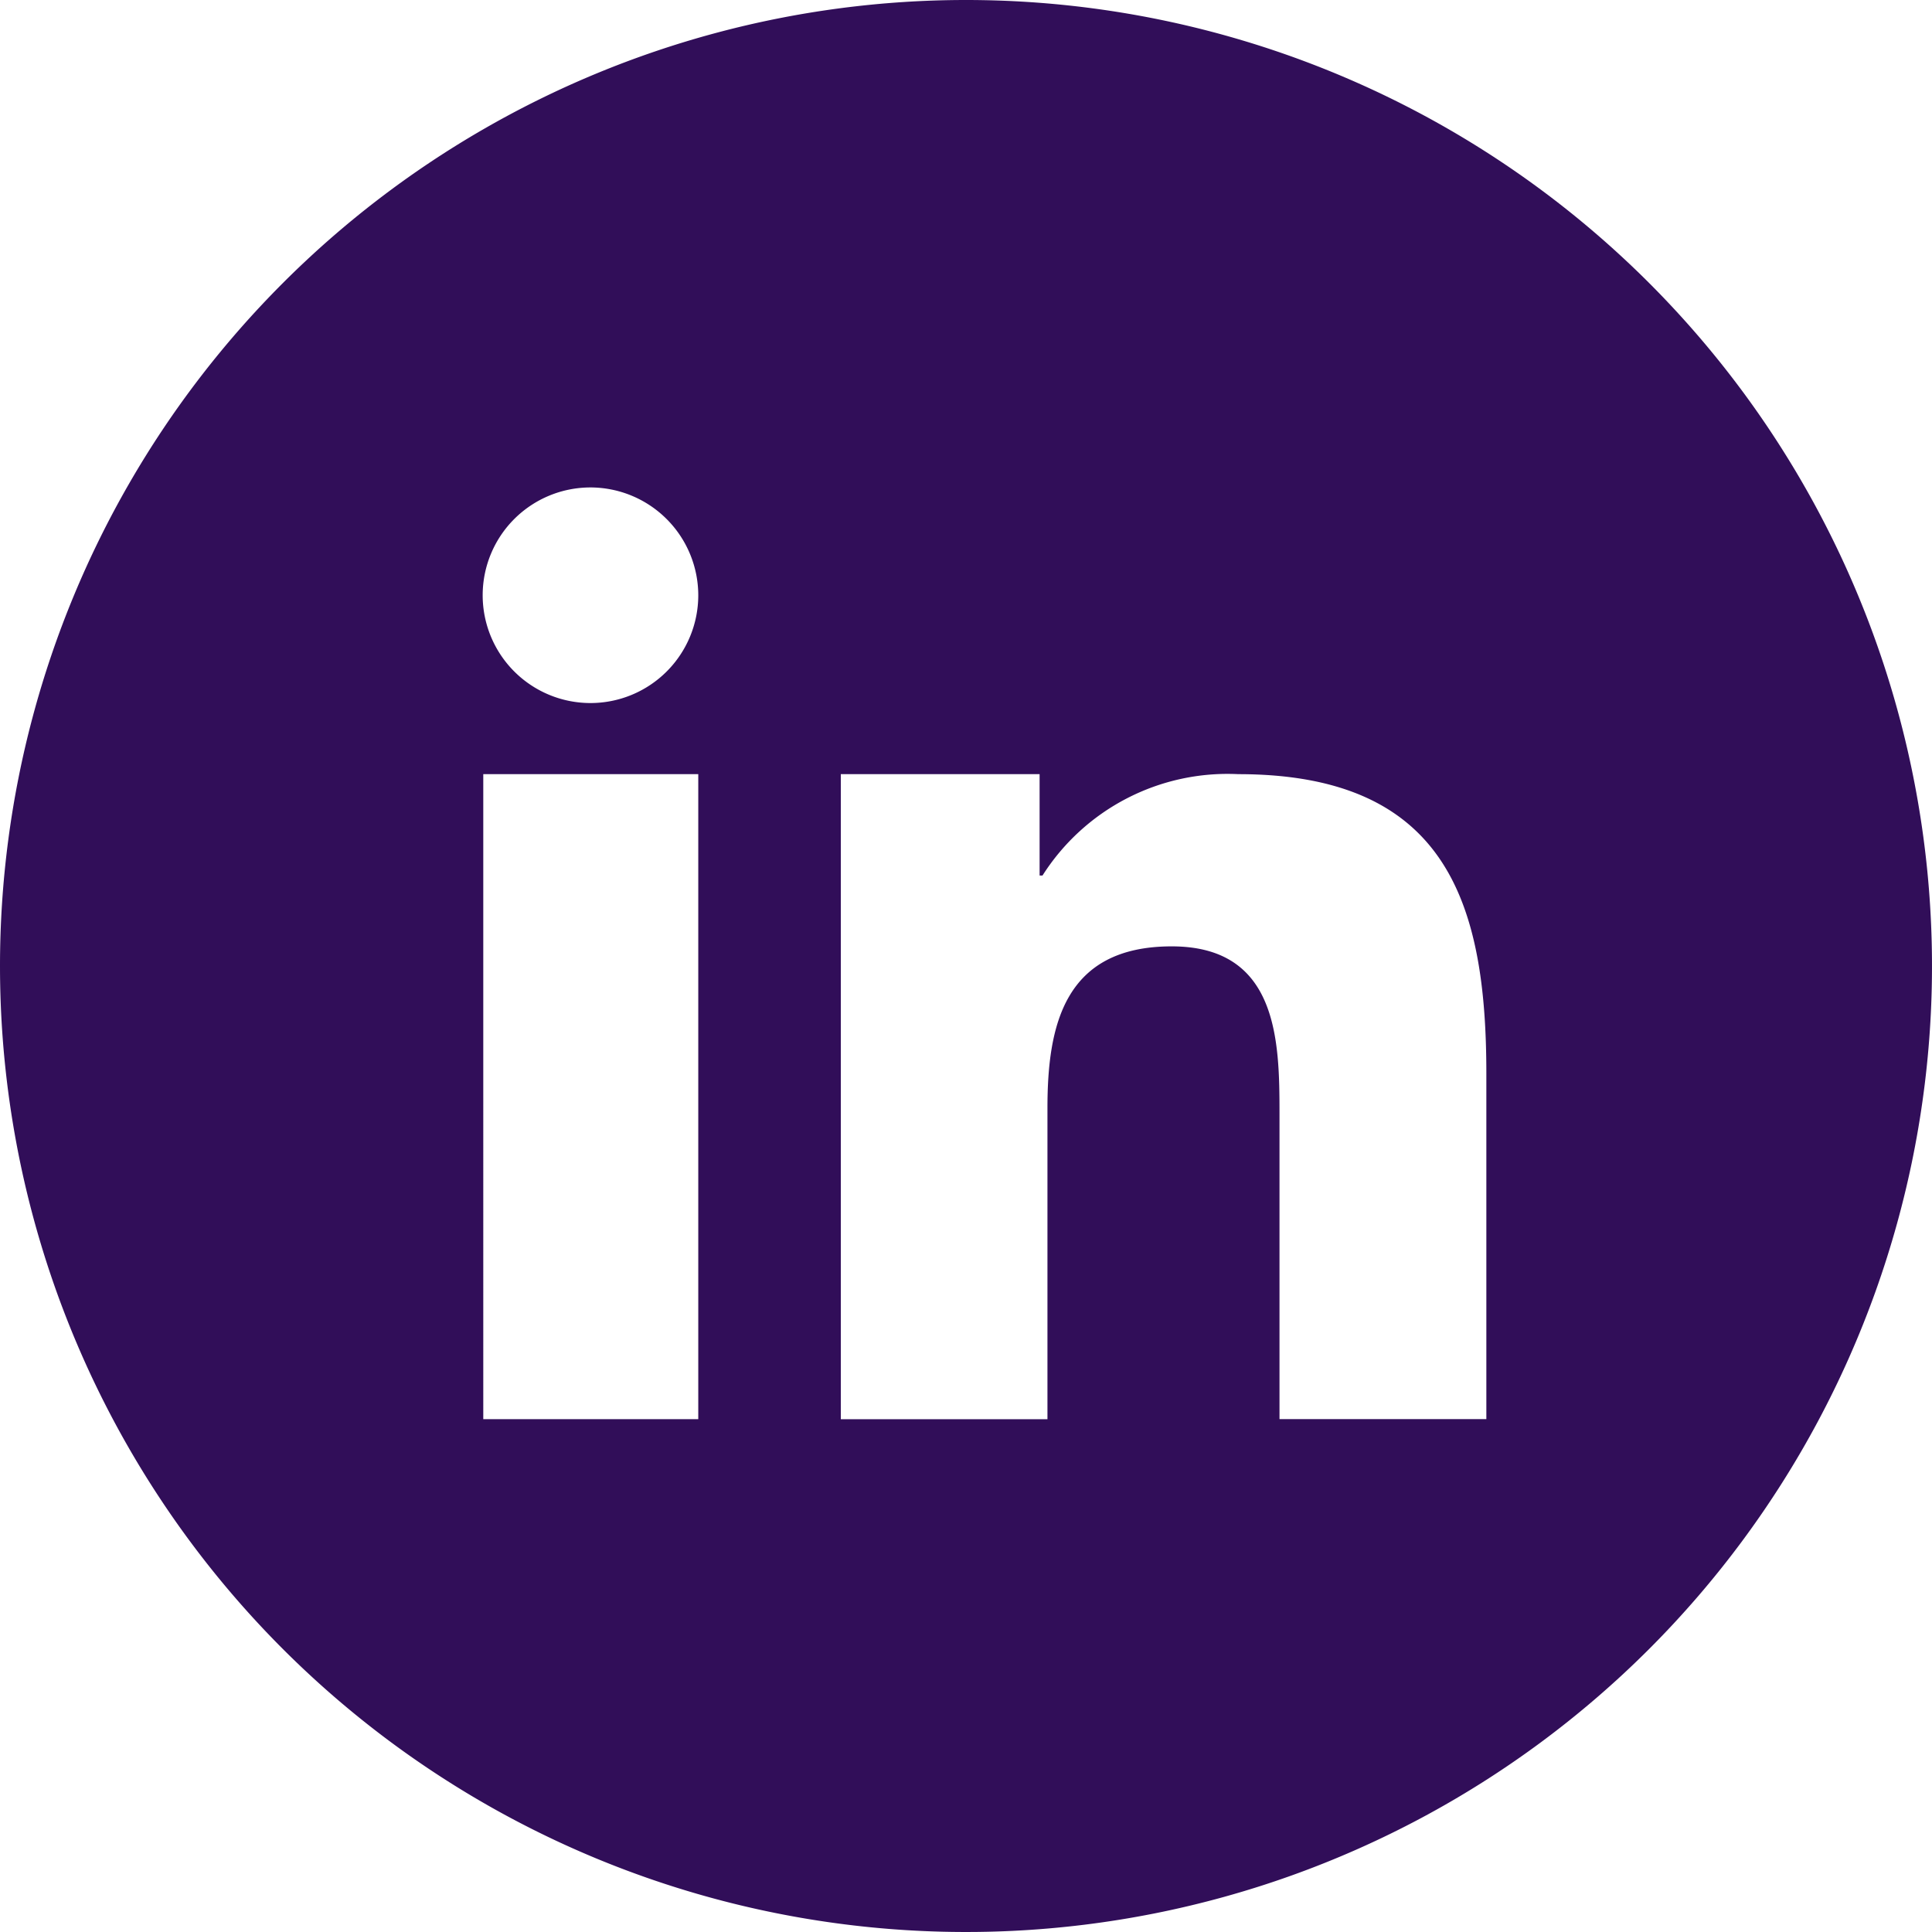 <svg xmlns="http://www.w3.org/2000/svg" width="38.874" height="38.874" viewBox="0 0 38.874 38.874">
  <path id="linkedin-round" d="M19.437,0A19.437,19.437,0,1,1,0,19.437,19.439,19.439,0,0,1,19.437,0ZM16.93,15.577h3.988v2.04h.058a4.412,4.412,0,0,1,3.941-2.04c4.209,0,4.99,2.623,4.99,6.028v6.949H25.745V22.4c0-1.469-.035-3.358-2.169-3.358-2.169,0-2.5,1.6-2.5,3.253v6.261H16.918V15.577Zm-2.88-3.6a2.169,2.169,0,1,1-2.169-2.169A2.172,2.172,0,0,1,14.05,11.975Zm-4.326,3.6H14.05V28.555H9.724Z" fill="#310e59" fill-rule="evenodd"/>
</svg>
